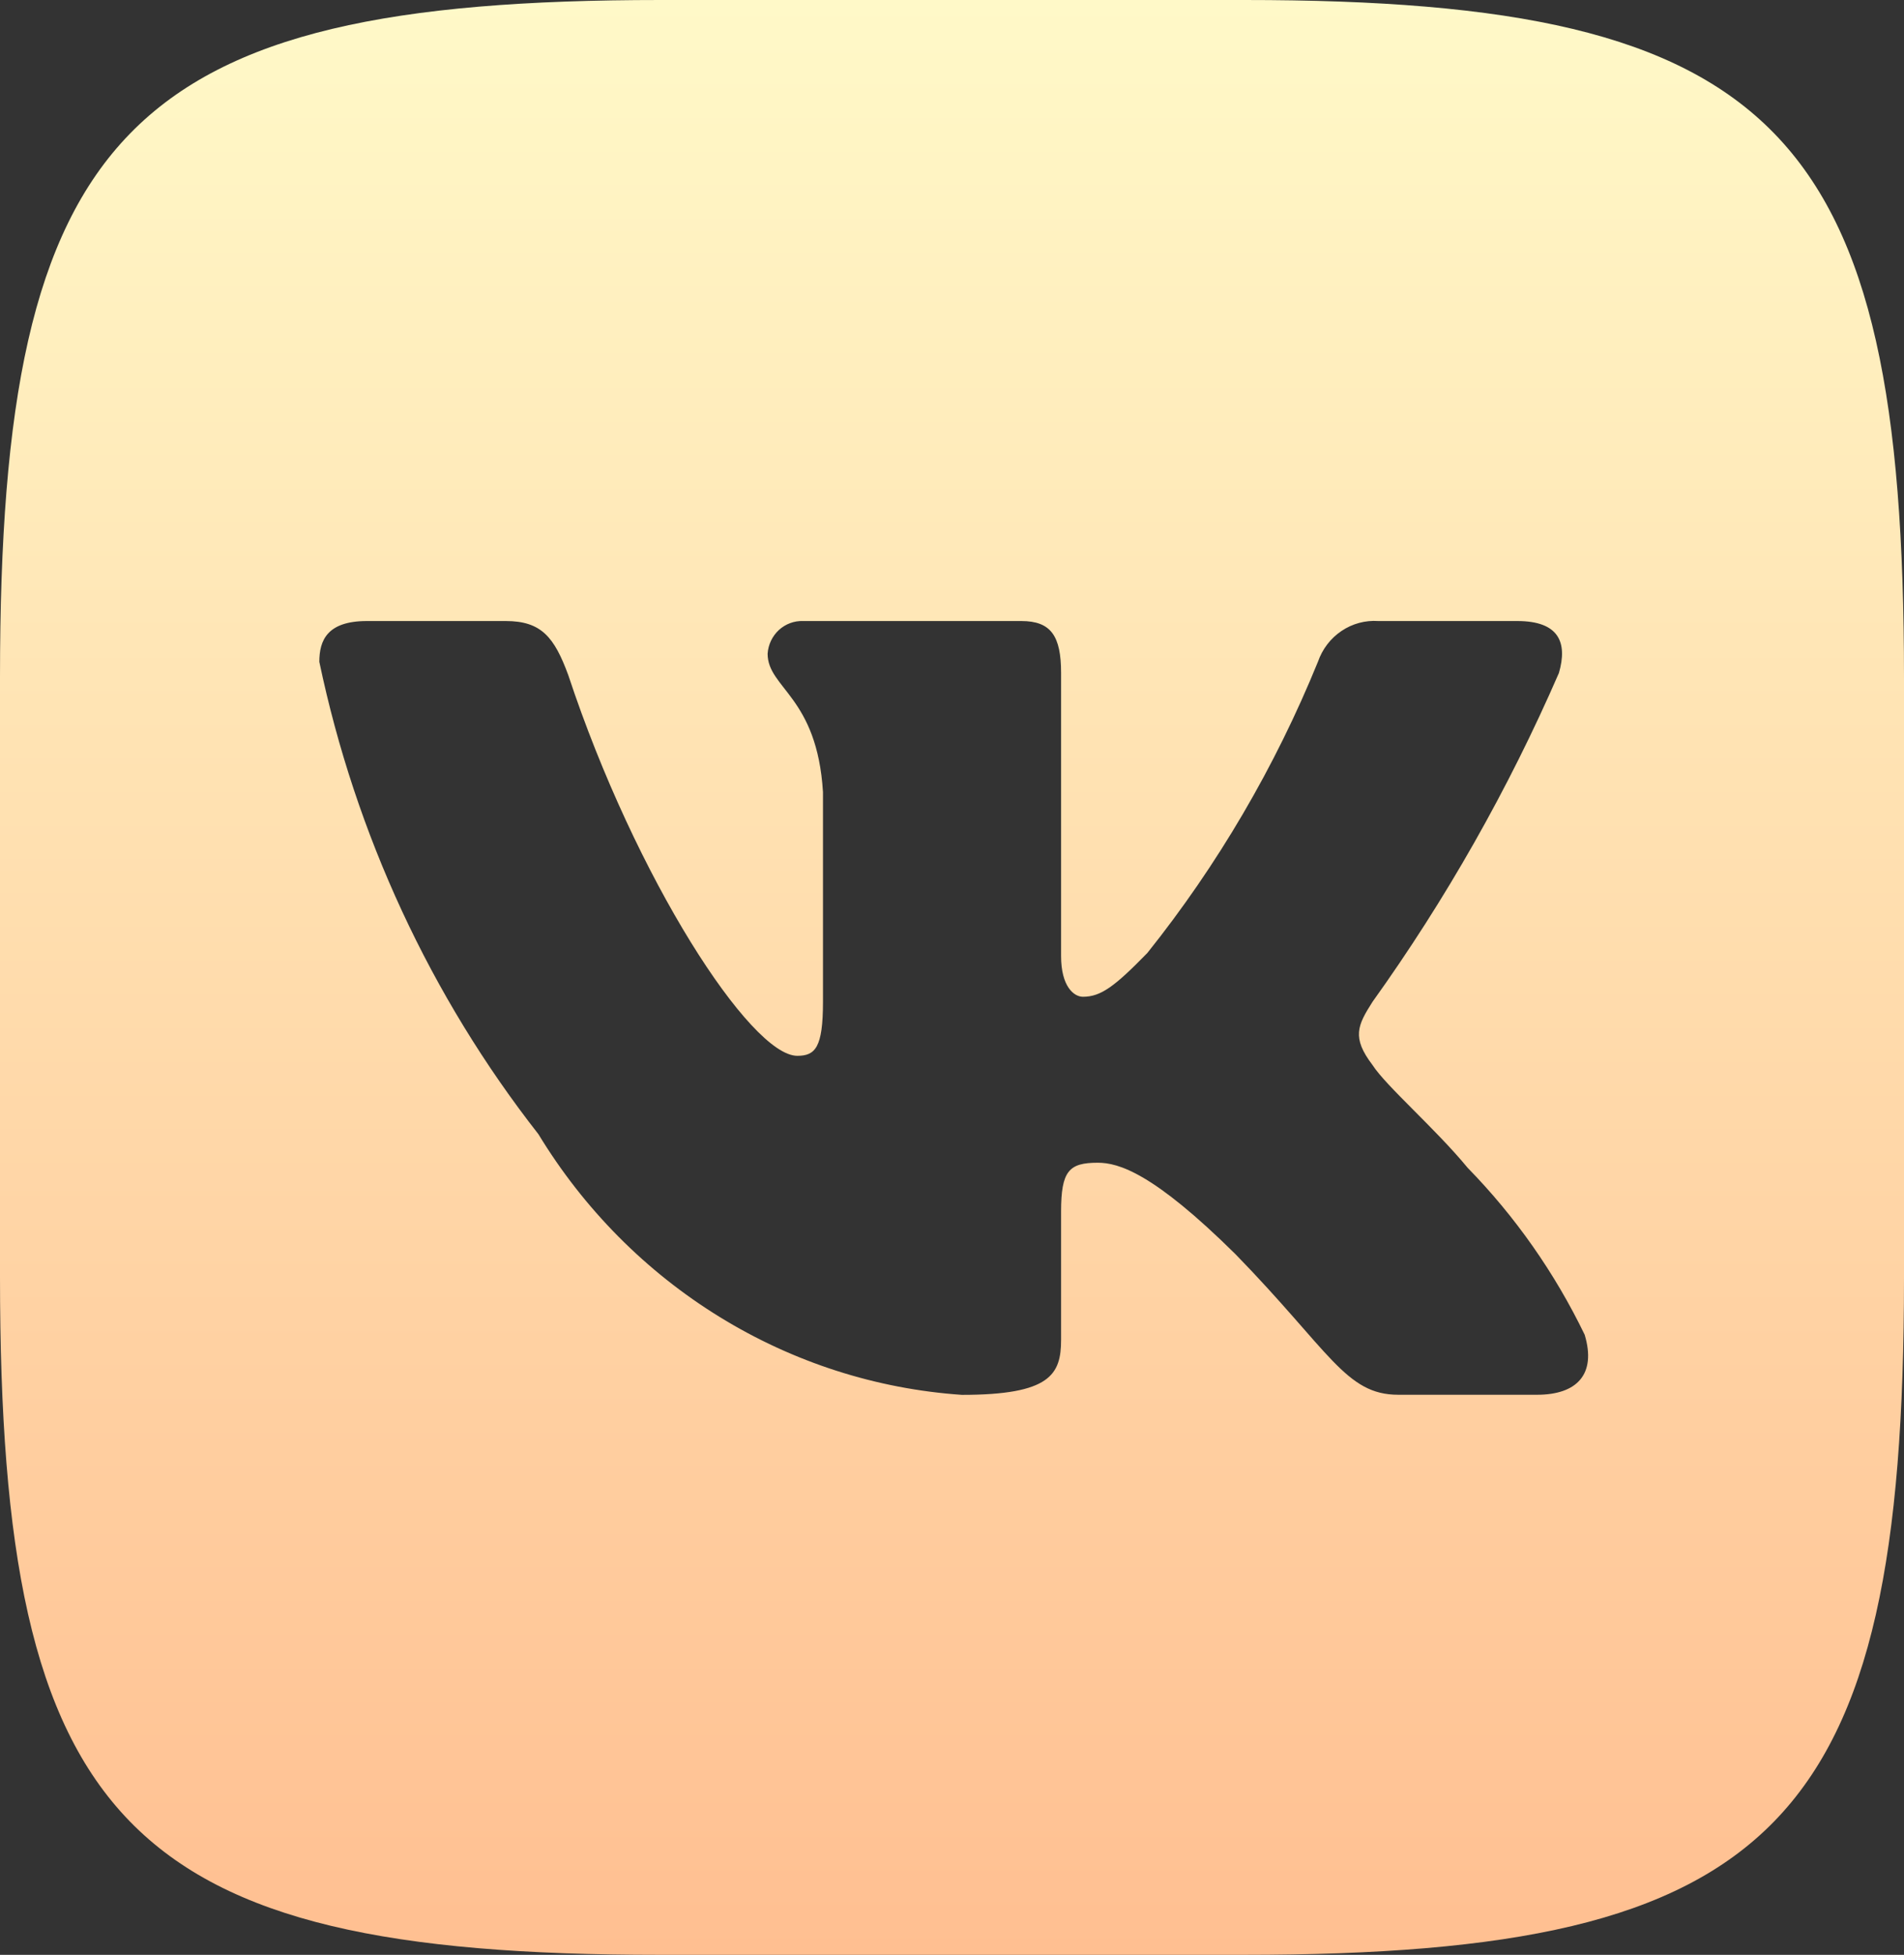 <?xml version="1.0" encoding="UTF-8"?> <svg xmlns="http://www.w3.org/2000/svg" width="38" height="39" viewBox="0 0 38 39" fill="none"><rect x="0" y="0" width="38" height="39" fill="#333333" stroke="none"/><path d="M24.839 0H13.182C2.531 0 0 2.599 0 13.508V25.473C0 36.401 2.514 39 13.161 39H24.82C35.467 39 38 36.42 38 25.492V13.529C38 2.597 35.486 0 24.839 0ZM30.677 27.826H27.905C26.857 27.826 26.541 26.955 24.66 25.024C23.018 23.4 22.325 23.197 21.909 23.197C21.335 23.197 21.177 23.359 21.177 24.172V26.731C21.177 27.423 20.959 27.828 19.198 27.828C17.488 27.711 15.831 27.178 14.361 26.273C12.892 25.369 11.653 24.12 10.746 22.628C8.594 19.878 7.096 16.651 6.373 13.204C6.373 12.776 6.53 12.39 7.323 12.39H10.095C10.807 12.39 11.064 12.716 11.341 13.467C12.686 17.53 14.982 21.064 15.912 21.064C16.27 21.064 16.425 20.902 16.425 19.988V15.803C16.308 13.894 15.32 13.732 15.32 13.042C15.332 12.86 15.414 12.69 15.546 12.568C15.679 12.447 15.853 12.383 16.03 12.39H20.385C20.98 12.39 21.177 12.694 21.177 13.426V19.073C21.177 19.683 21.434 19.886 21.613 19.886C21.97 19.886 22.245 19.683 22.899 19.012C24.303 17.256 25.45 15.298 26.304 13.201C26.391 12.95 26.556 12.734 26.774 12.588C26.992 12.441 27.25 12.372 27.51 12.39H30.282C31.113 12.39 31.289 12.817 31.113 13.426C30.105 15.743 28.857 17.943 27.392 19.988C27.094 20.456 26.974 20.699 27.392 21.247C27.668 21.674 28.639 22.507 29.292 23.299C30.242 24.271 31.031 25.396 31.627 26.629C31.865 27.421 31.468 27.826 30.677 27.826Z" fill="url(#paint0_linear_360_1846)"></path><defs><linearGradient id="paint0_linear_360_1846" x1="19" y1="0" x2="19" y2="39" gradientUnits="userSpaceOnUse"><stop stop-color="#FFF9C8"></stop><stop offset="1" stop-color="#FFBF91"></stop></linearGradient></defs></svg> 